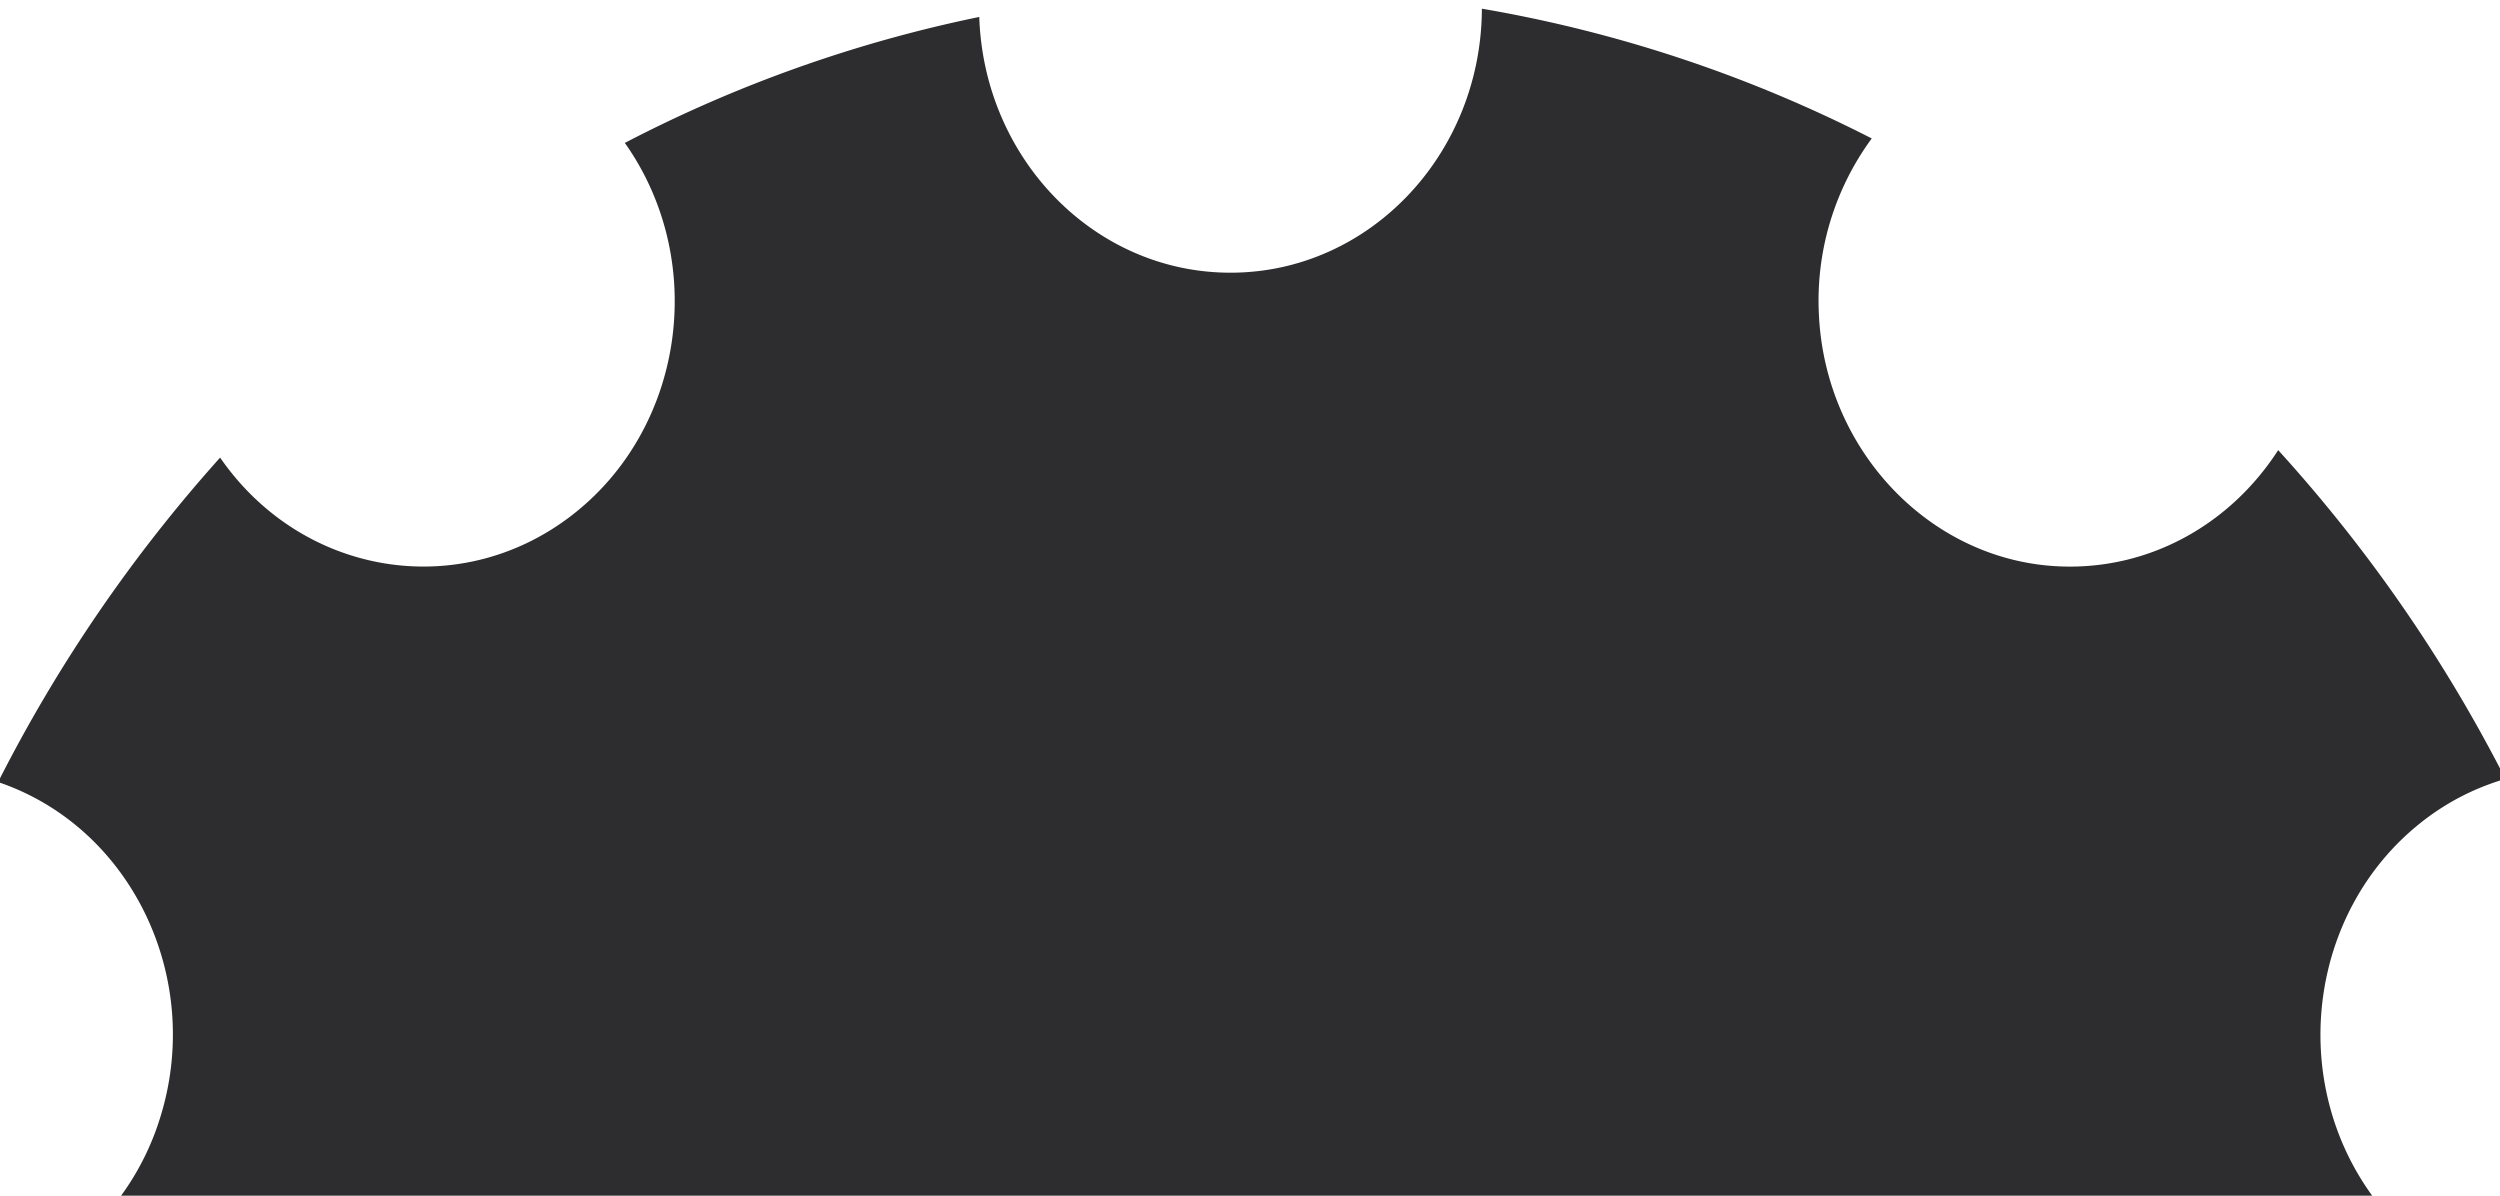 <svg xmlns="http://www.w3.org/2000/svg" xmlns:xlink="http://www.w3.org/1999/xlink" width="920" height="440" viewBox="0 0 920 440">
  <defs>
    <clipPath id="clip-path">
      <rect id="Rectangle_1573" data-name="Rectangle 1573" width="920" height="440" transform="translate(-8722.688 7296.657)" fill="#fff" stroke="#707070" stroke-width="1"/>
    </clipPath>
  </defs>
  <g id="wiel_ticketblok_donker" transform="translate(8722.688 -7296.657)" clip-path="url(#clip-path)">
    <path id="Path_14407" data-name="Path 14407" d="M159.313,7254.716H2416.131l4.5-5826.384H162.017Zm2186.516-1935.04c0,64.173-49.334,116.2-110.192,116.2H1682.367a96.527,96.527,0,0,1-10.093-11.9c-30.857-42.954-22.852-104.155,17.884-136.692a90.409,90.409,0,0,1,31.4-16.323,553.179,553.179,0,0,0-83.62-120.994c-17.223,26.76-46.727,44.108-80.191,42.794-47.406-1.861-86.2-42.146-88.793-92.1a100.812,100.812,0,0,1,19.418-65.384,500.516,500.516,0,0,0-143.47-47.757c-.214,53.694-41.55,97.156-92.519,97.156-50,0-90.717-41.835-92.447-94.116a501.231,501.231,0,0,0-130.446,46.362c.229.327.473.635.7.963,30.036,43.6,20.871,104.62-20.474,136.291-41.3,31.643-99.086,22.026-129.149-21.456a553.64,553.64,0,0,0-81.711,119.421c.428.144.857.264,1.285.419,48.435,17.18,74.491,72.513,58.2,123.591a97.84,97.84,0,0,1-24.061,39.724H353.66c-60.857,0-110.191-52.023-110.191-116.2V1798.424c0-64.176,49.334-116.2,110.191-116.2H2235.637c60.858,0,110.192,52.024,110.192,116.2Z" transform="translate(-9522.255 2312.334)" fill="#2d2c2f"/>
  </g>
</svg>
